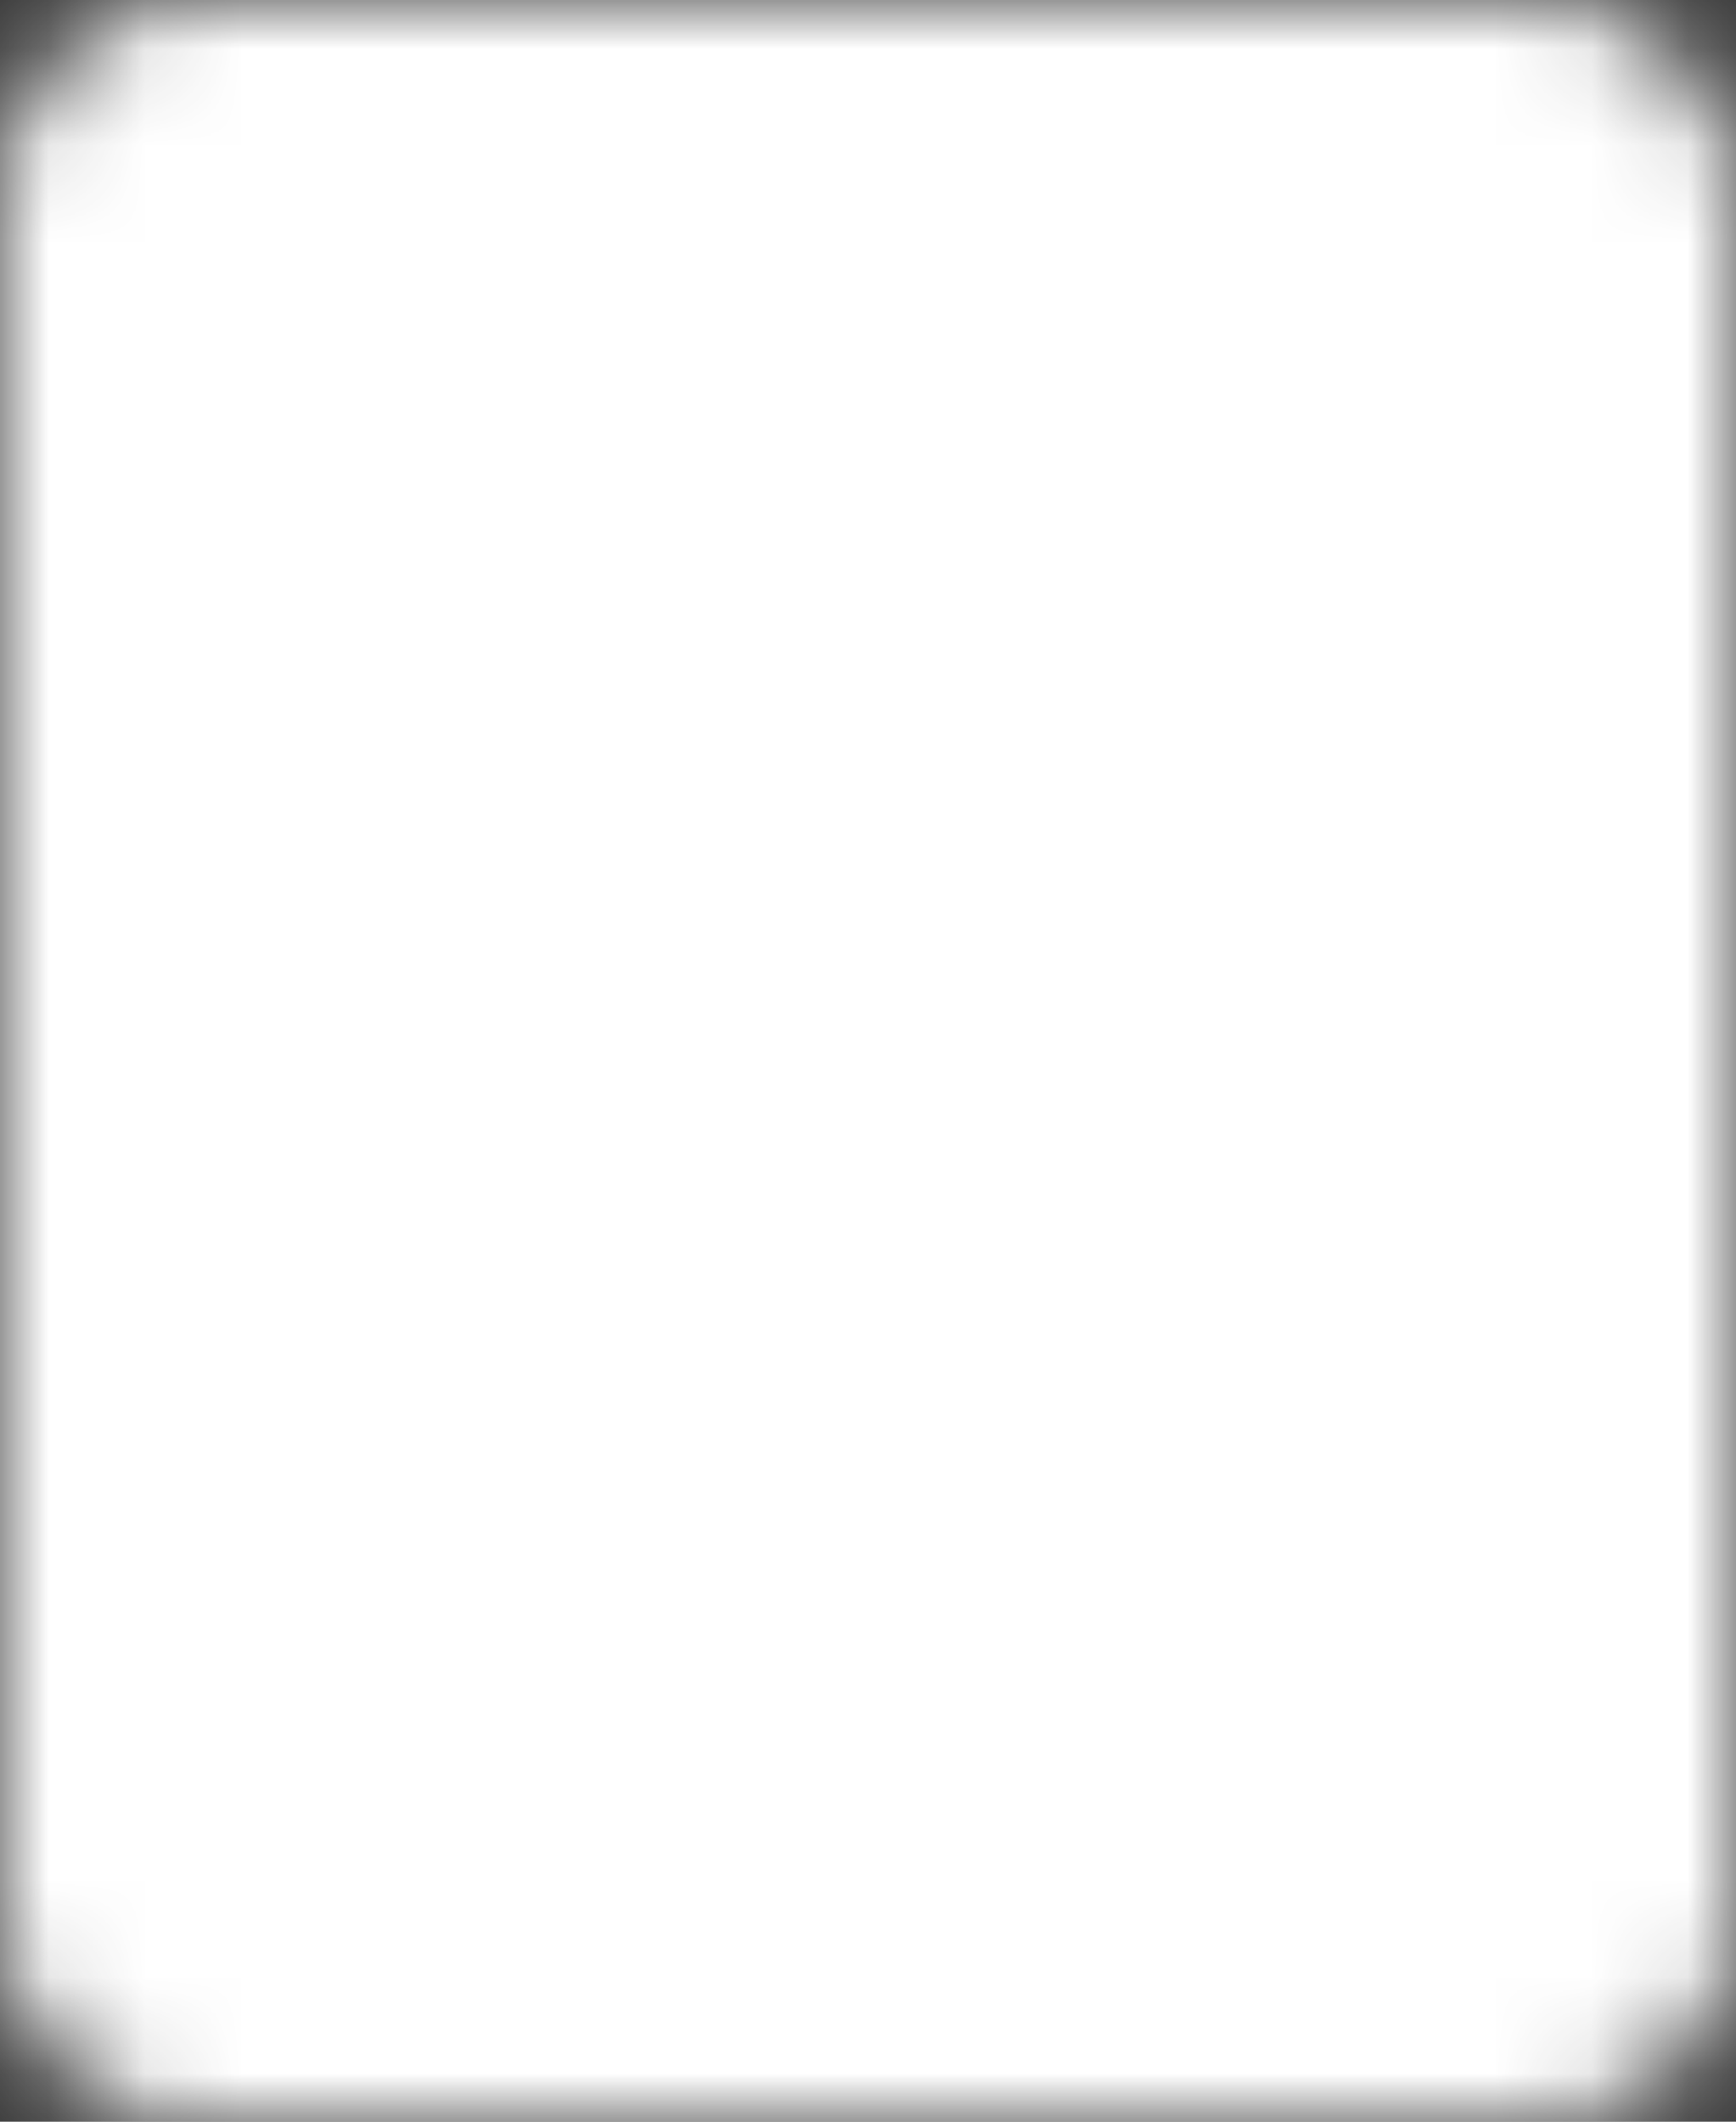 <?xml version="1.0" encoding="UTF-8"?> <svg xmlns="http://www.w3.org/2000/svg" width="18" height="22" viewBox="0 0 18 22" fill="none"><rect x="0" y="0" width="18" height="22" fill="#333333" stroke="none"/><mask id="mask0_13647_2042" style="mask-type:luminance" maskUnits="userSpaceOnUse" x="0" y="0" width="18" height="22"><path d="M16 1H2C1.735 1 1.48 1.105 1.293 1.293C1.105 1.48 1 1.735 1 2V20C1 20.265 1.105 20.52 1.293 20.707C1.48 20.895 1.735 21 2 21H16C16.265 21 16.52 20.895 16.707 20.707C16.895 20.52 17 20.265 17 20V2C17 1.735 16.895 1.48 16.707 1.293C16.52 1.105 16.265 1 16 1Z" fill="white" stroke="white" stroke-width="2" stroke-linecap="round" stroke-linejoin="round"></path><path d="M5.5 14H12.5M5.5 17H9M12 5.5L8 9.5L6 7.5" stroke="black" stroke-width="2" stroke-linecap="round" stroke-linejoin="round"></path></mask><g mask="url(#mask0_13647_2042)"><path d="M-3 -1H21V23H-3V-1Z" fill="white"></path></g></svg> 